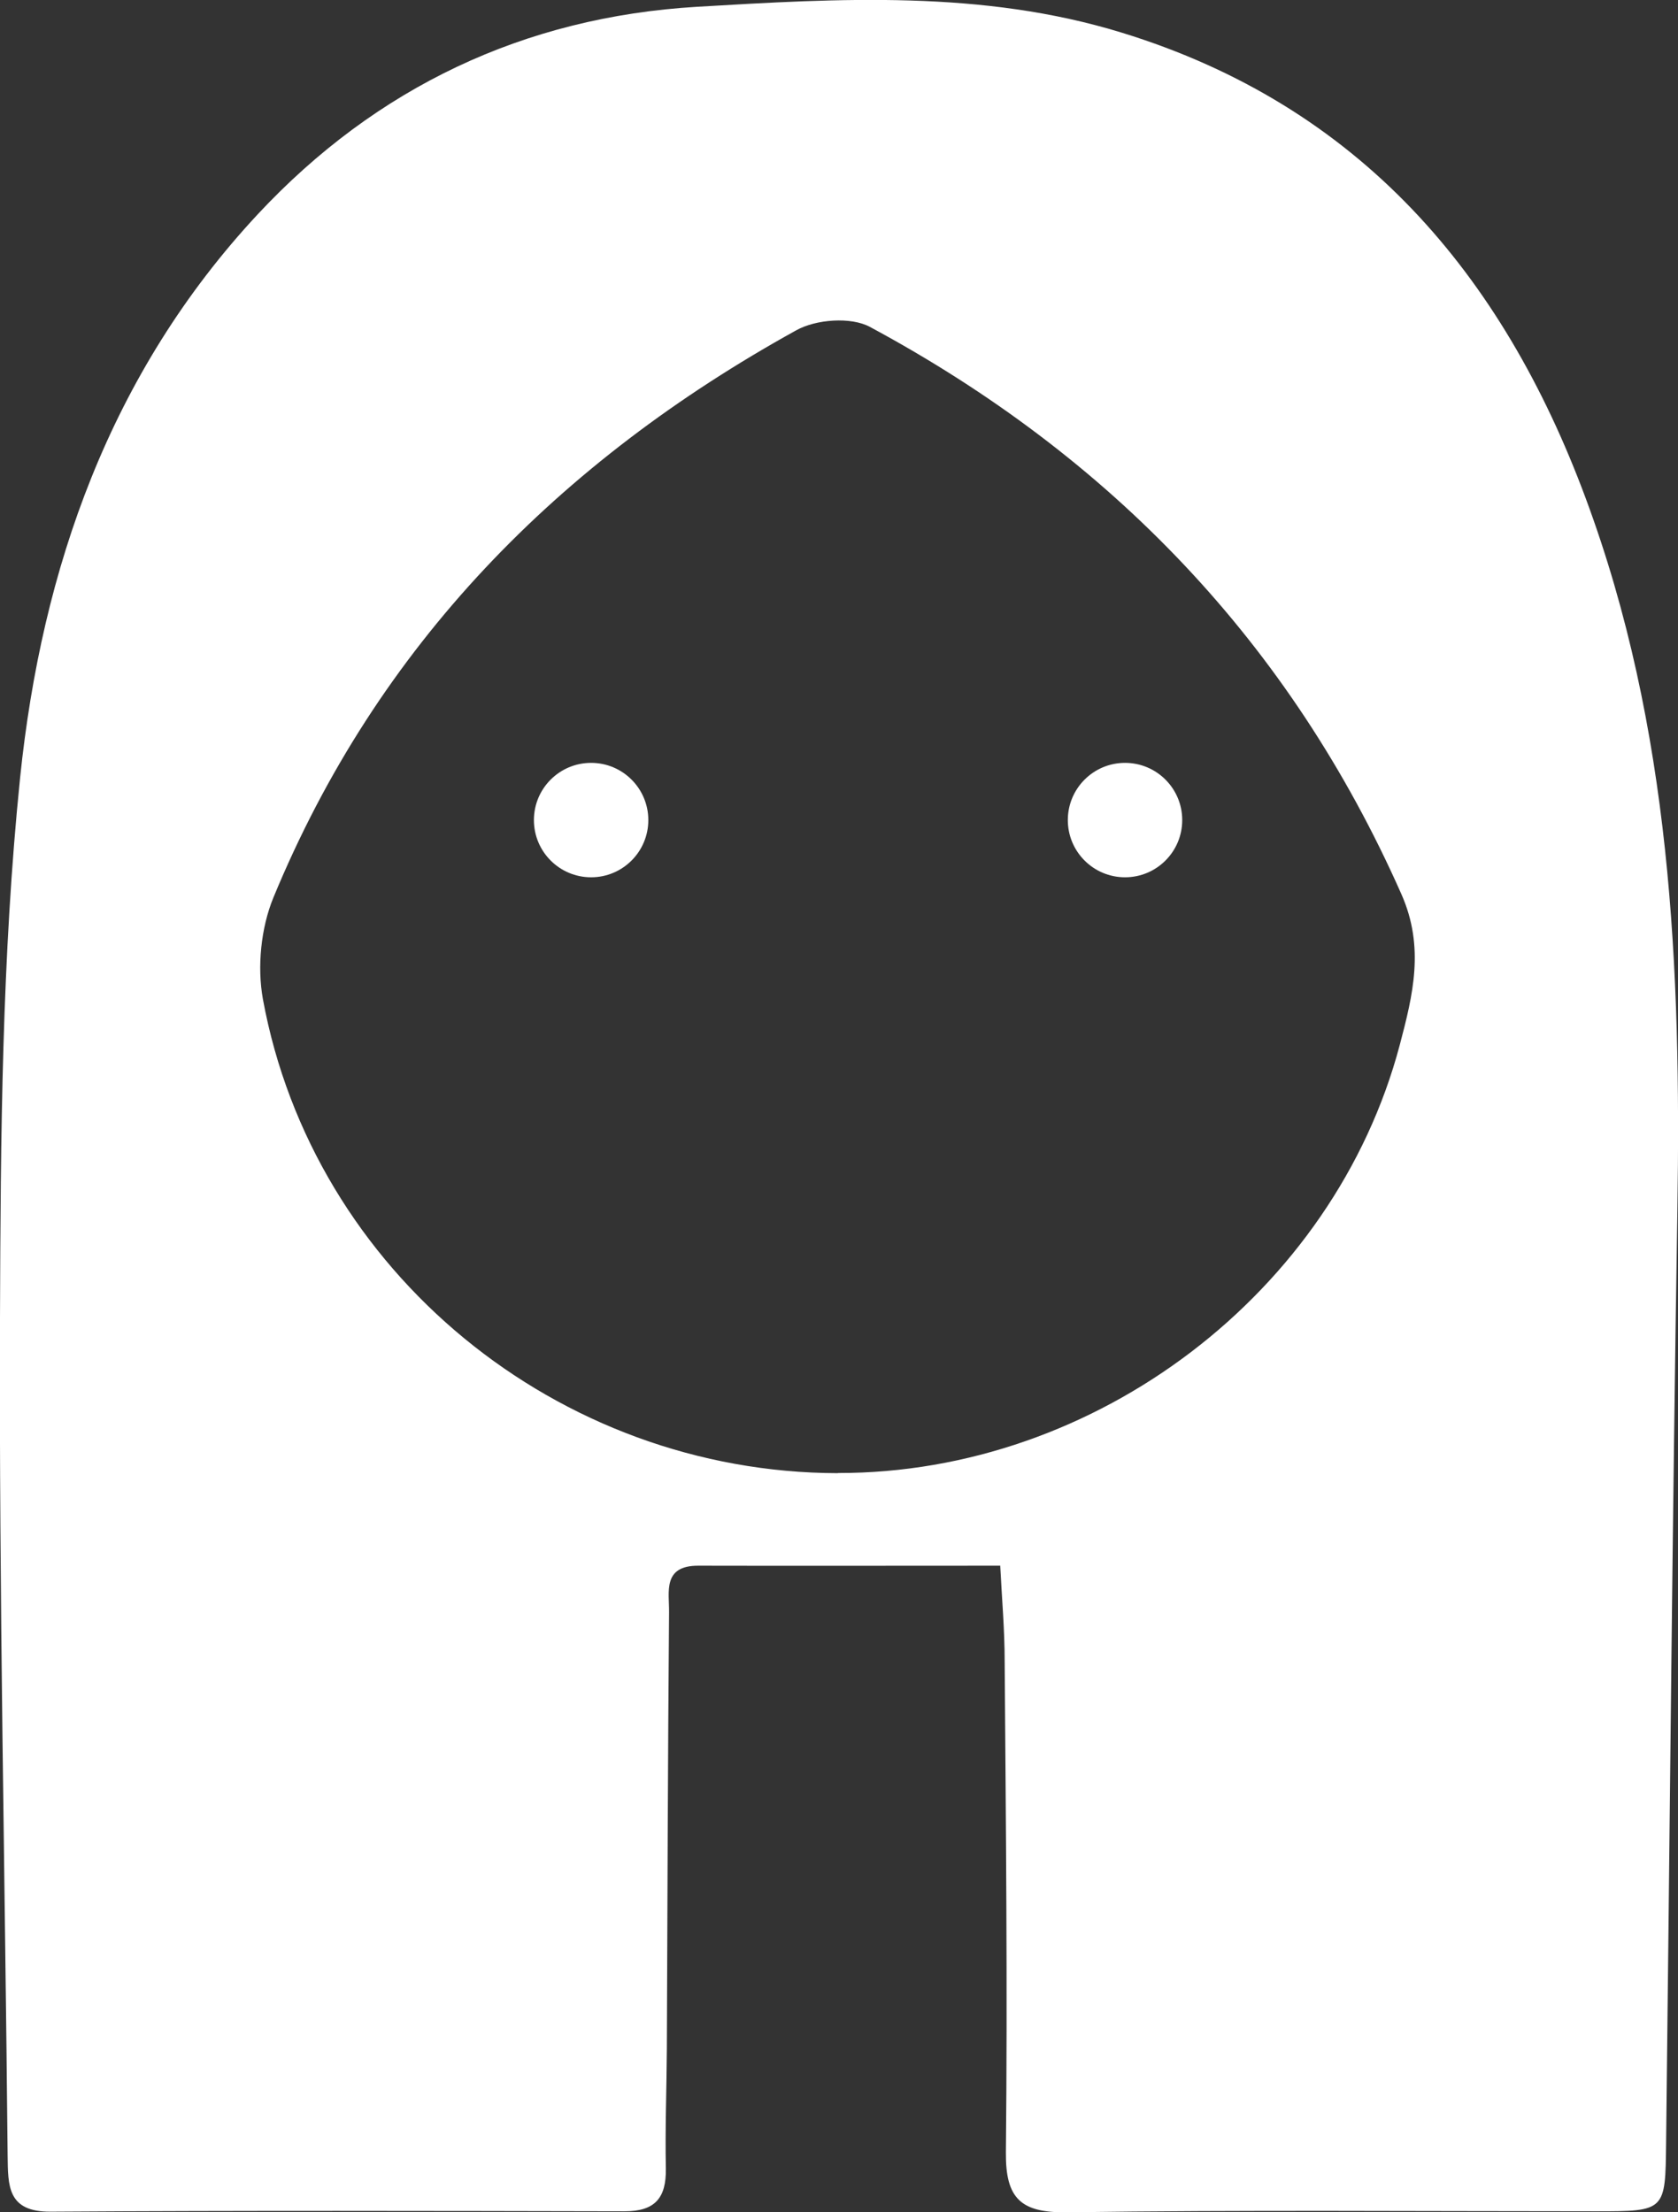 <svg width="22" height="29" viewBox="0 0 22 29" fill="none" xmlns="http://www.w3.org/2000/svg">
<rect x="0" y="0" width="22" height="29" fill="#333333" stroke="none"/>
<g clip-path="url(#clip0_84_1056)">
<path d="M13.117 20.524C11.733 20.524 10.441 20.527 9.152 20.524C8.685 20.524 8.775 20.869 8.772 21.132C8.756 23.039 8.751 24.944 8.743 26.851C8.74 27.377 8.719 27.903 8.73 28.429C8.735 28.811 8.59 28.987 8.188 28.987C5.679 28.982 3.172 28.976 0.663 28.992C0.092 28.995 0.106 28.648 0.1 28.253C0.066 24.594 -0.013 20.932 4.70052e-06 17.273C0.008 14.91 0.024 12.535 0.264 10.191C0.547 7.453 1.442 4.888 3.381 2.807C4.934 1.144 6.873 0.224 9.139 0.089C11.001 -0.021 12.882 -0.134 14.71 0.429C17.821 1.386 19.697 3.586 20.79 6.532C21.91 9.547 22.042 12.69 21.992 15.86C21.926 19.935 21.892 24.012 21.844 28.087C21.834 28.984 21.839 28.987 20.922 28.987C18.611 28.987 16.3 28.968 13.991 29C13.384 29.008 13.183 28.821 13.188 28.216C13.21 26.07 13.188 23.92 13.172 21.774C13.172 21.369 13.136 20.961 13.114 20.527L13.117 20.524ZM10.988 19.309C14.372 19.314 17.491 16.944 18.352 13.698C18.524 13.045 18.682 12.417 18.373 11.72C16.915 8.429 14.559 5.982 11.405 4.285C11.157 4.151 10.698 4.185 10.439 4.33C7.33 6.048 4.95 8.457 3.584 11.767C3.421 12.164 3.37 12.672 3.447 13.098C4.105 16.678 7.317 19.304 10.986 19.311L10.988 19.309Z" fill="white"/>
<circle cx="14.75" cy="10.75" r="0.75" fill="white"/>
<circle cx="7.75" cy="10.75" r="0.75" fill="white"/>
</g>
<defs>
<clipPath id="clip0_84_1056">
<rect width="22" height="29" fill="white"/>
</clipPath>
</defs>
</svg>
